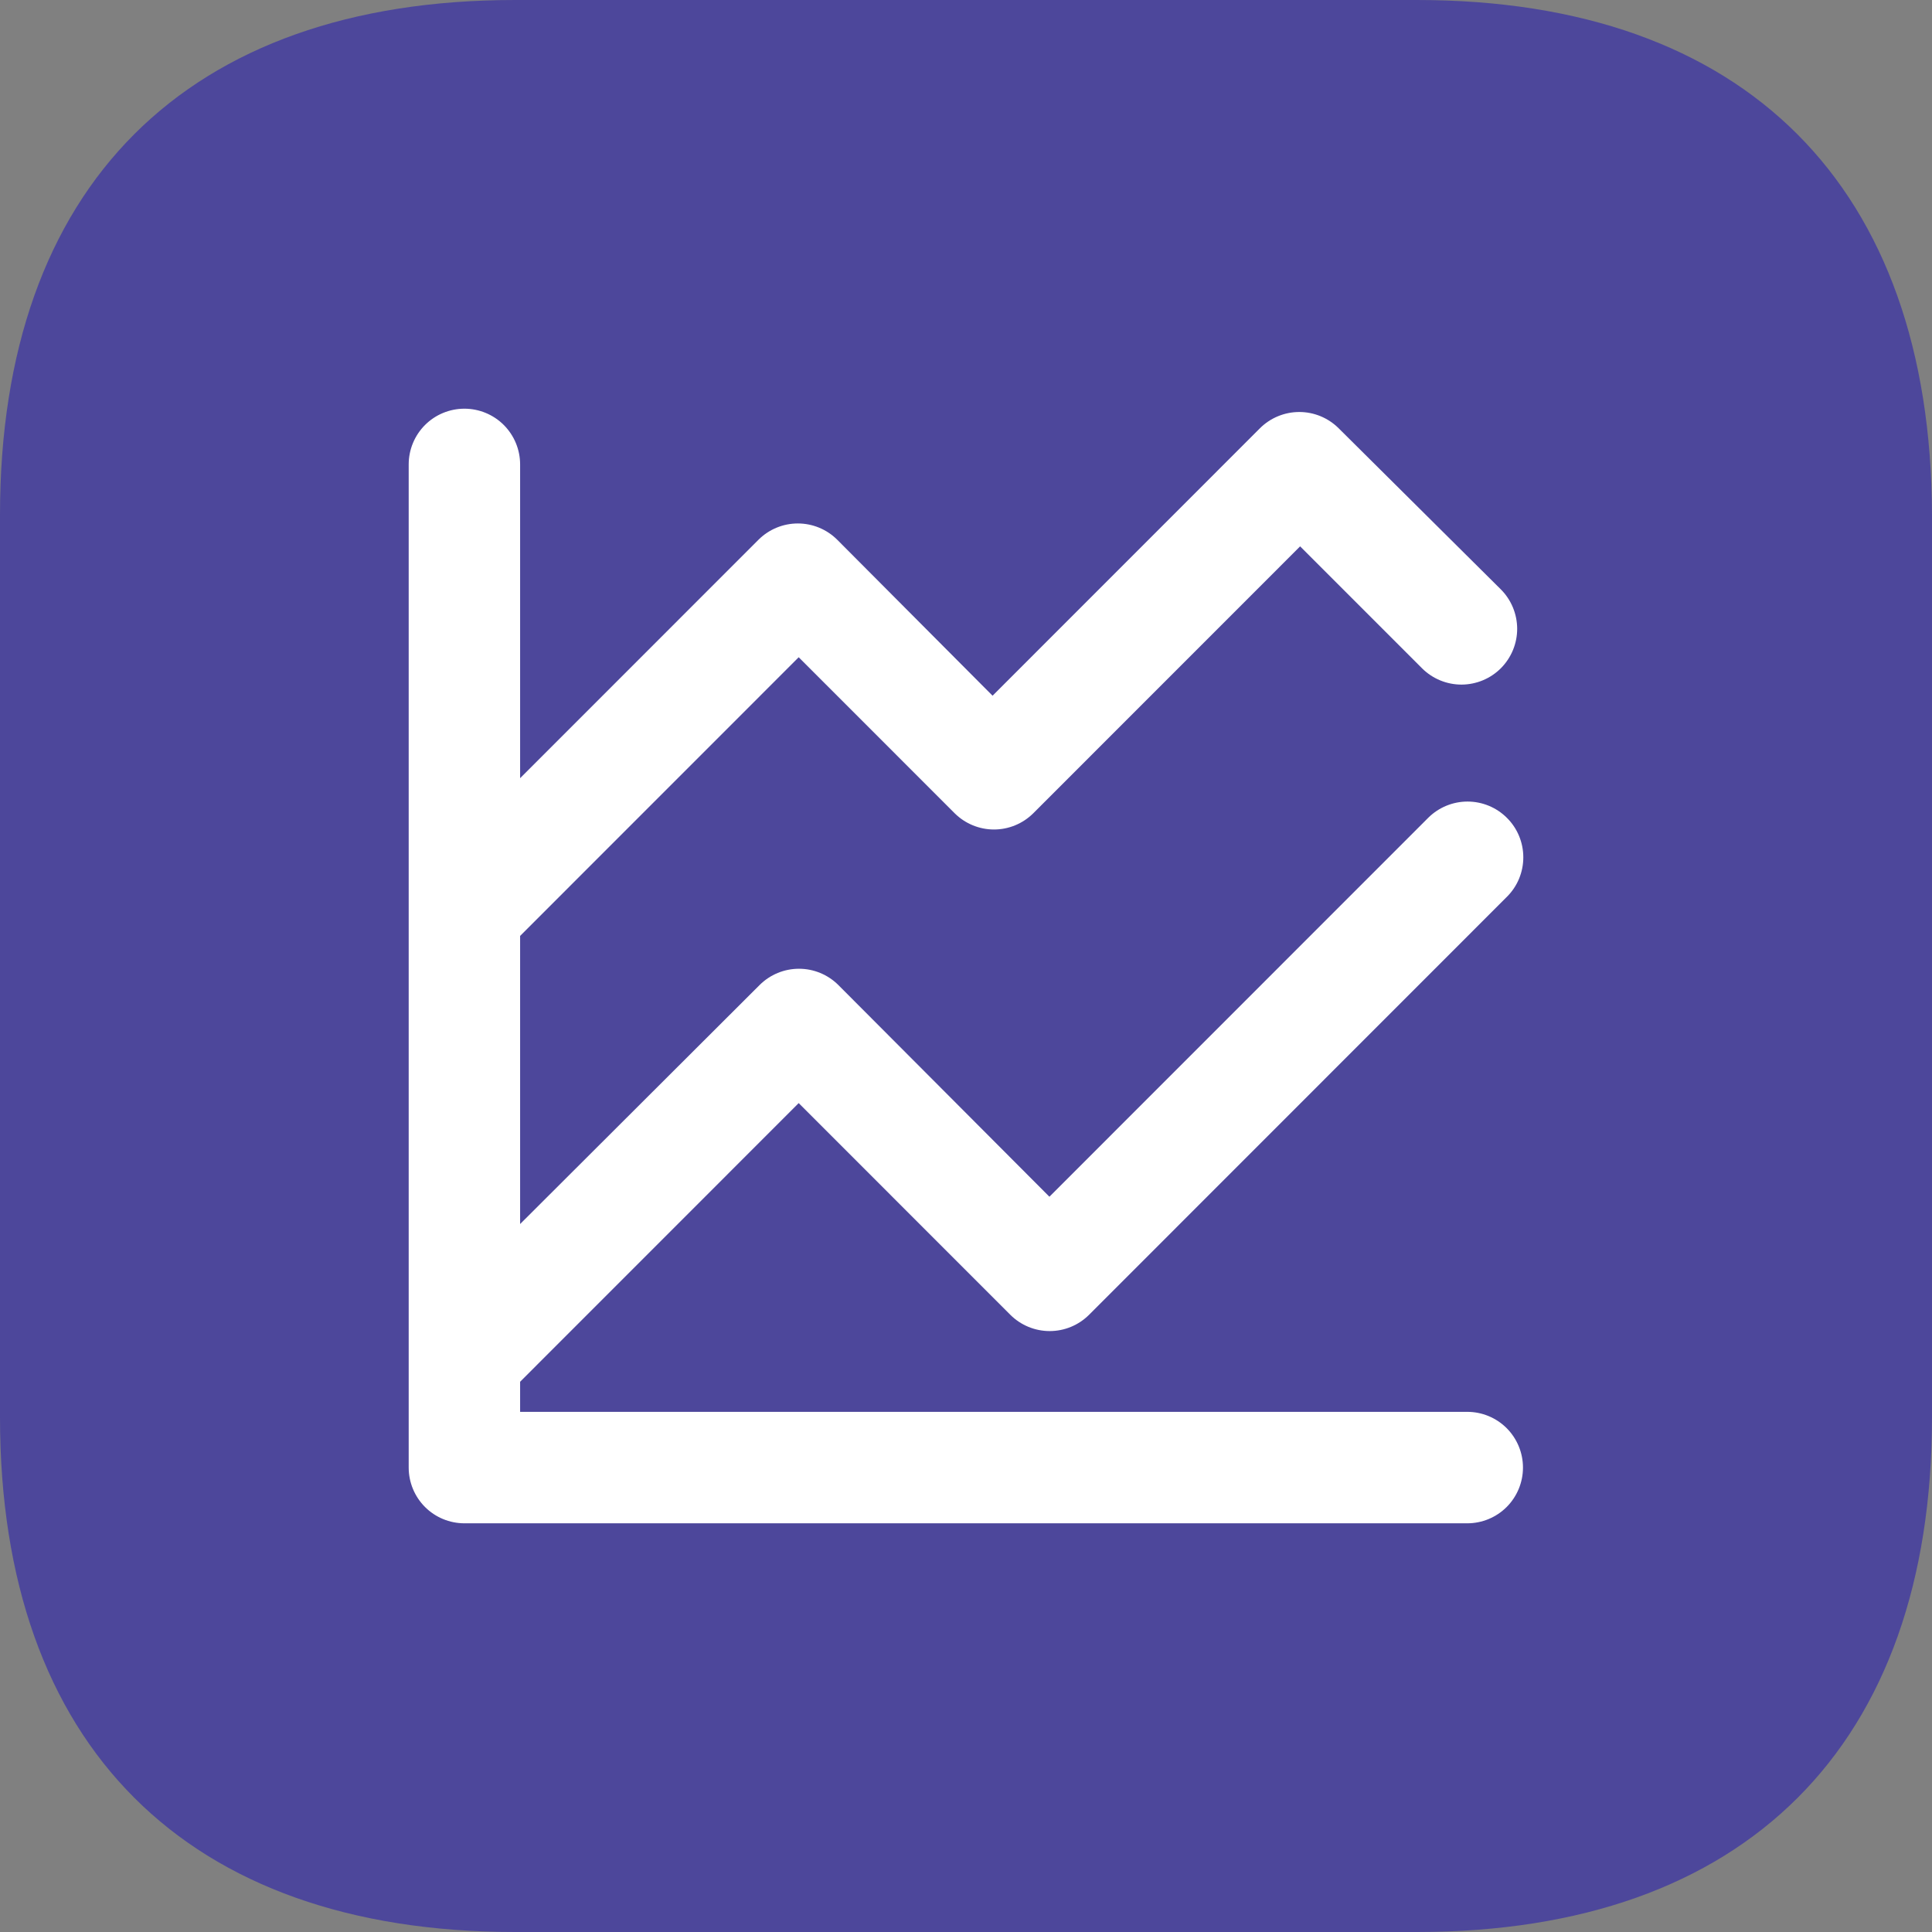 <svg width="52" height="52" viewBox="0 0 52 52" fill="none" xmlns="http://www.w3.org/2000/svg">
<rect x="0" y="0" width="52" height="52" fill="#808080" stroke="none"/>
<path d="M38.139 0H13.858C5.015 0 0 5.015 0 13.858V38.142C0 46.982 5.015 52 13.858 52H38.139C46.982 52 52 46.982 52 38.142V13.858C51.974 5.015 46.982 0 38.139 0V0Z" fill="#4D479B"/>
<path d="M39.492 38H13.999V37.19L21.497 29.69L27.195 35.39C27.476 35.669 27.856 35.826 28.253 35.826C28.649 35.826 29.029 35.669 29.31 35.39L40.556 24.14C40.697 24.001 40.809 23.835 40.885 23.652C40.961 23.469 41 23.273 41 23.075C41 22.877 40.961 22.681 40.885 22.498C40.809 22.315 40.697 22.149 40.556 22.01C40.276 21.731 39.895 21.574 39.499 21.574C39.103 21.574 38.723 21.731 38.442 22.01L28.245 32.21L22.562 26.51C22.281 26.231 21.901 26.074 21.505 26.074C21.108 26.074 20.728 26.231 20.447 26.51L13.999 32.945V25.19L21.497 17.69L25.696 21.89C25.977 22.169 26.357 22.326 26.753 22.326C27.149 22.326 27.529 22.169 27.81 21.89L34.993 14.705L38.277 17.99C38.559 18.27 38.942 18.427 39.34 18.426C39.737 18.424 40.119 18.265 40.399 17.983C40.679 17.7 40.836 17.318 40.835 16.92C40.833 16.522 40.674 16.14 40.392 15.86L36.028 11.525C35.747 11.246 35.367 11.089 34.971 11.089C34.574 11.089 34.194 11.246 33.913 11.525L26.715 18.725L22.532 14.525C22.251 14.246 21.871 14.089 21.474 14.089C21.078 14.089 20.698 14.246 20.417 14.525L13.999 20.945V12.5C13.999 12.102 13.841 11.721 13.56 11.439C13.279 11.158 12.897 11 12.5 11C12.102 11 11.72 11.158 11.439 11.439C11.158 11.721 11 12.102 11 12.5V39.5C11 39.898 11.158 40.279 11.439 40.561C11.72 40.842 12.102 41 12.5 41H39.492C39.889 41 40.271 40.842 40.552 40.561C40.833 40.279 40.991 39.898 40.991 39.5C40.991 39.102 40.833 38.721 40.552 38.439C40.271 38.158 39.889 38 39.492 38Z" fill="white"/>
</svg>

